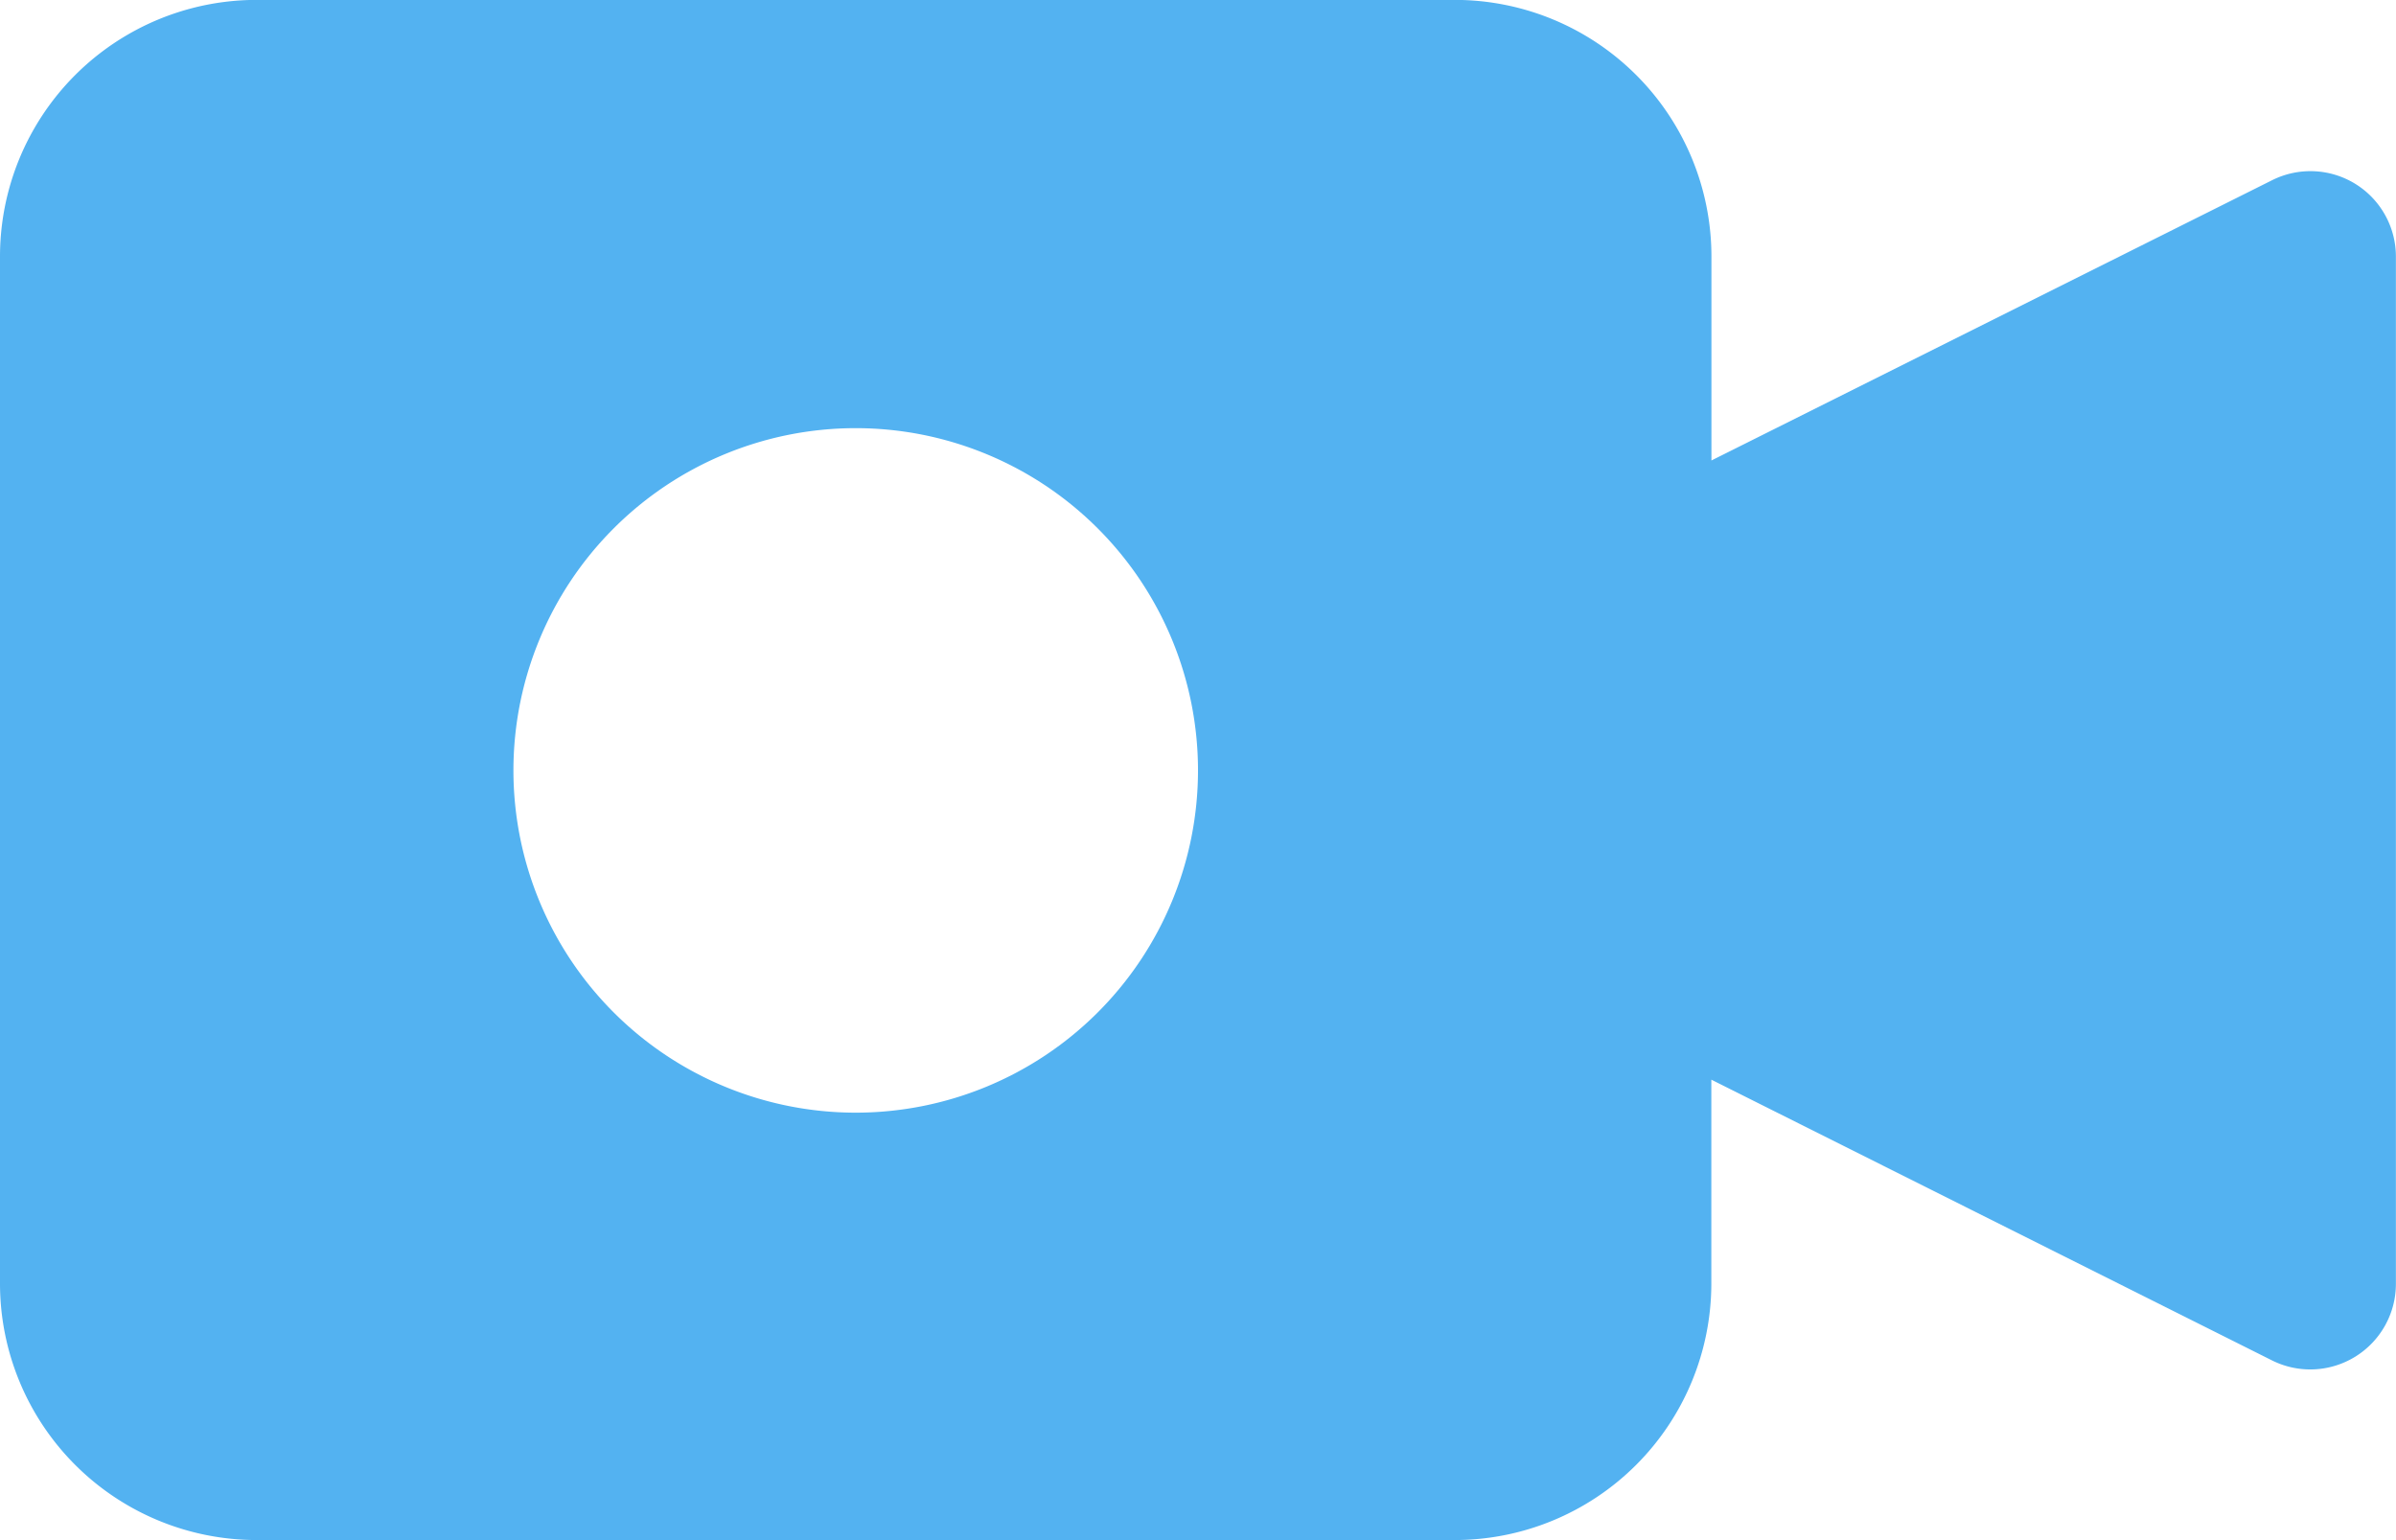 <svg xmlns="http://www.w3.org/2000/svg" width="24.906" height="16.011" viewBox="0 0 24.906 16.011"><defs><style>.a{fill:#53b2f1;}</style></defs><g transform="translate(0 0)"><path class="a" d="M24.484,87.245a.89.89,0,0,0-.865-.039L17.79,90.12V88a2.668,2.668,0,0,0-2.668-2.668H2.668A2.668,2.668,0,0,0,0,88V98.675a2.668,2.668,0,0,0,2.668,2.668H15.121a2.668,2.668,0,0,0,2.668-2.668V96.557l5.829,2.919a.89.89,0,0,0,1.287-.8V88A.889.889,0,0,0,24.484,87.245ZM8.895,96.9a3.558,3.558,0,1,1,3.558-3.558A3.558,3.558,0,0,1,8.895,96.9Z" transform="translate(0 -85.333)"/></g></svg>